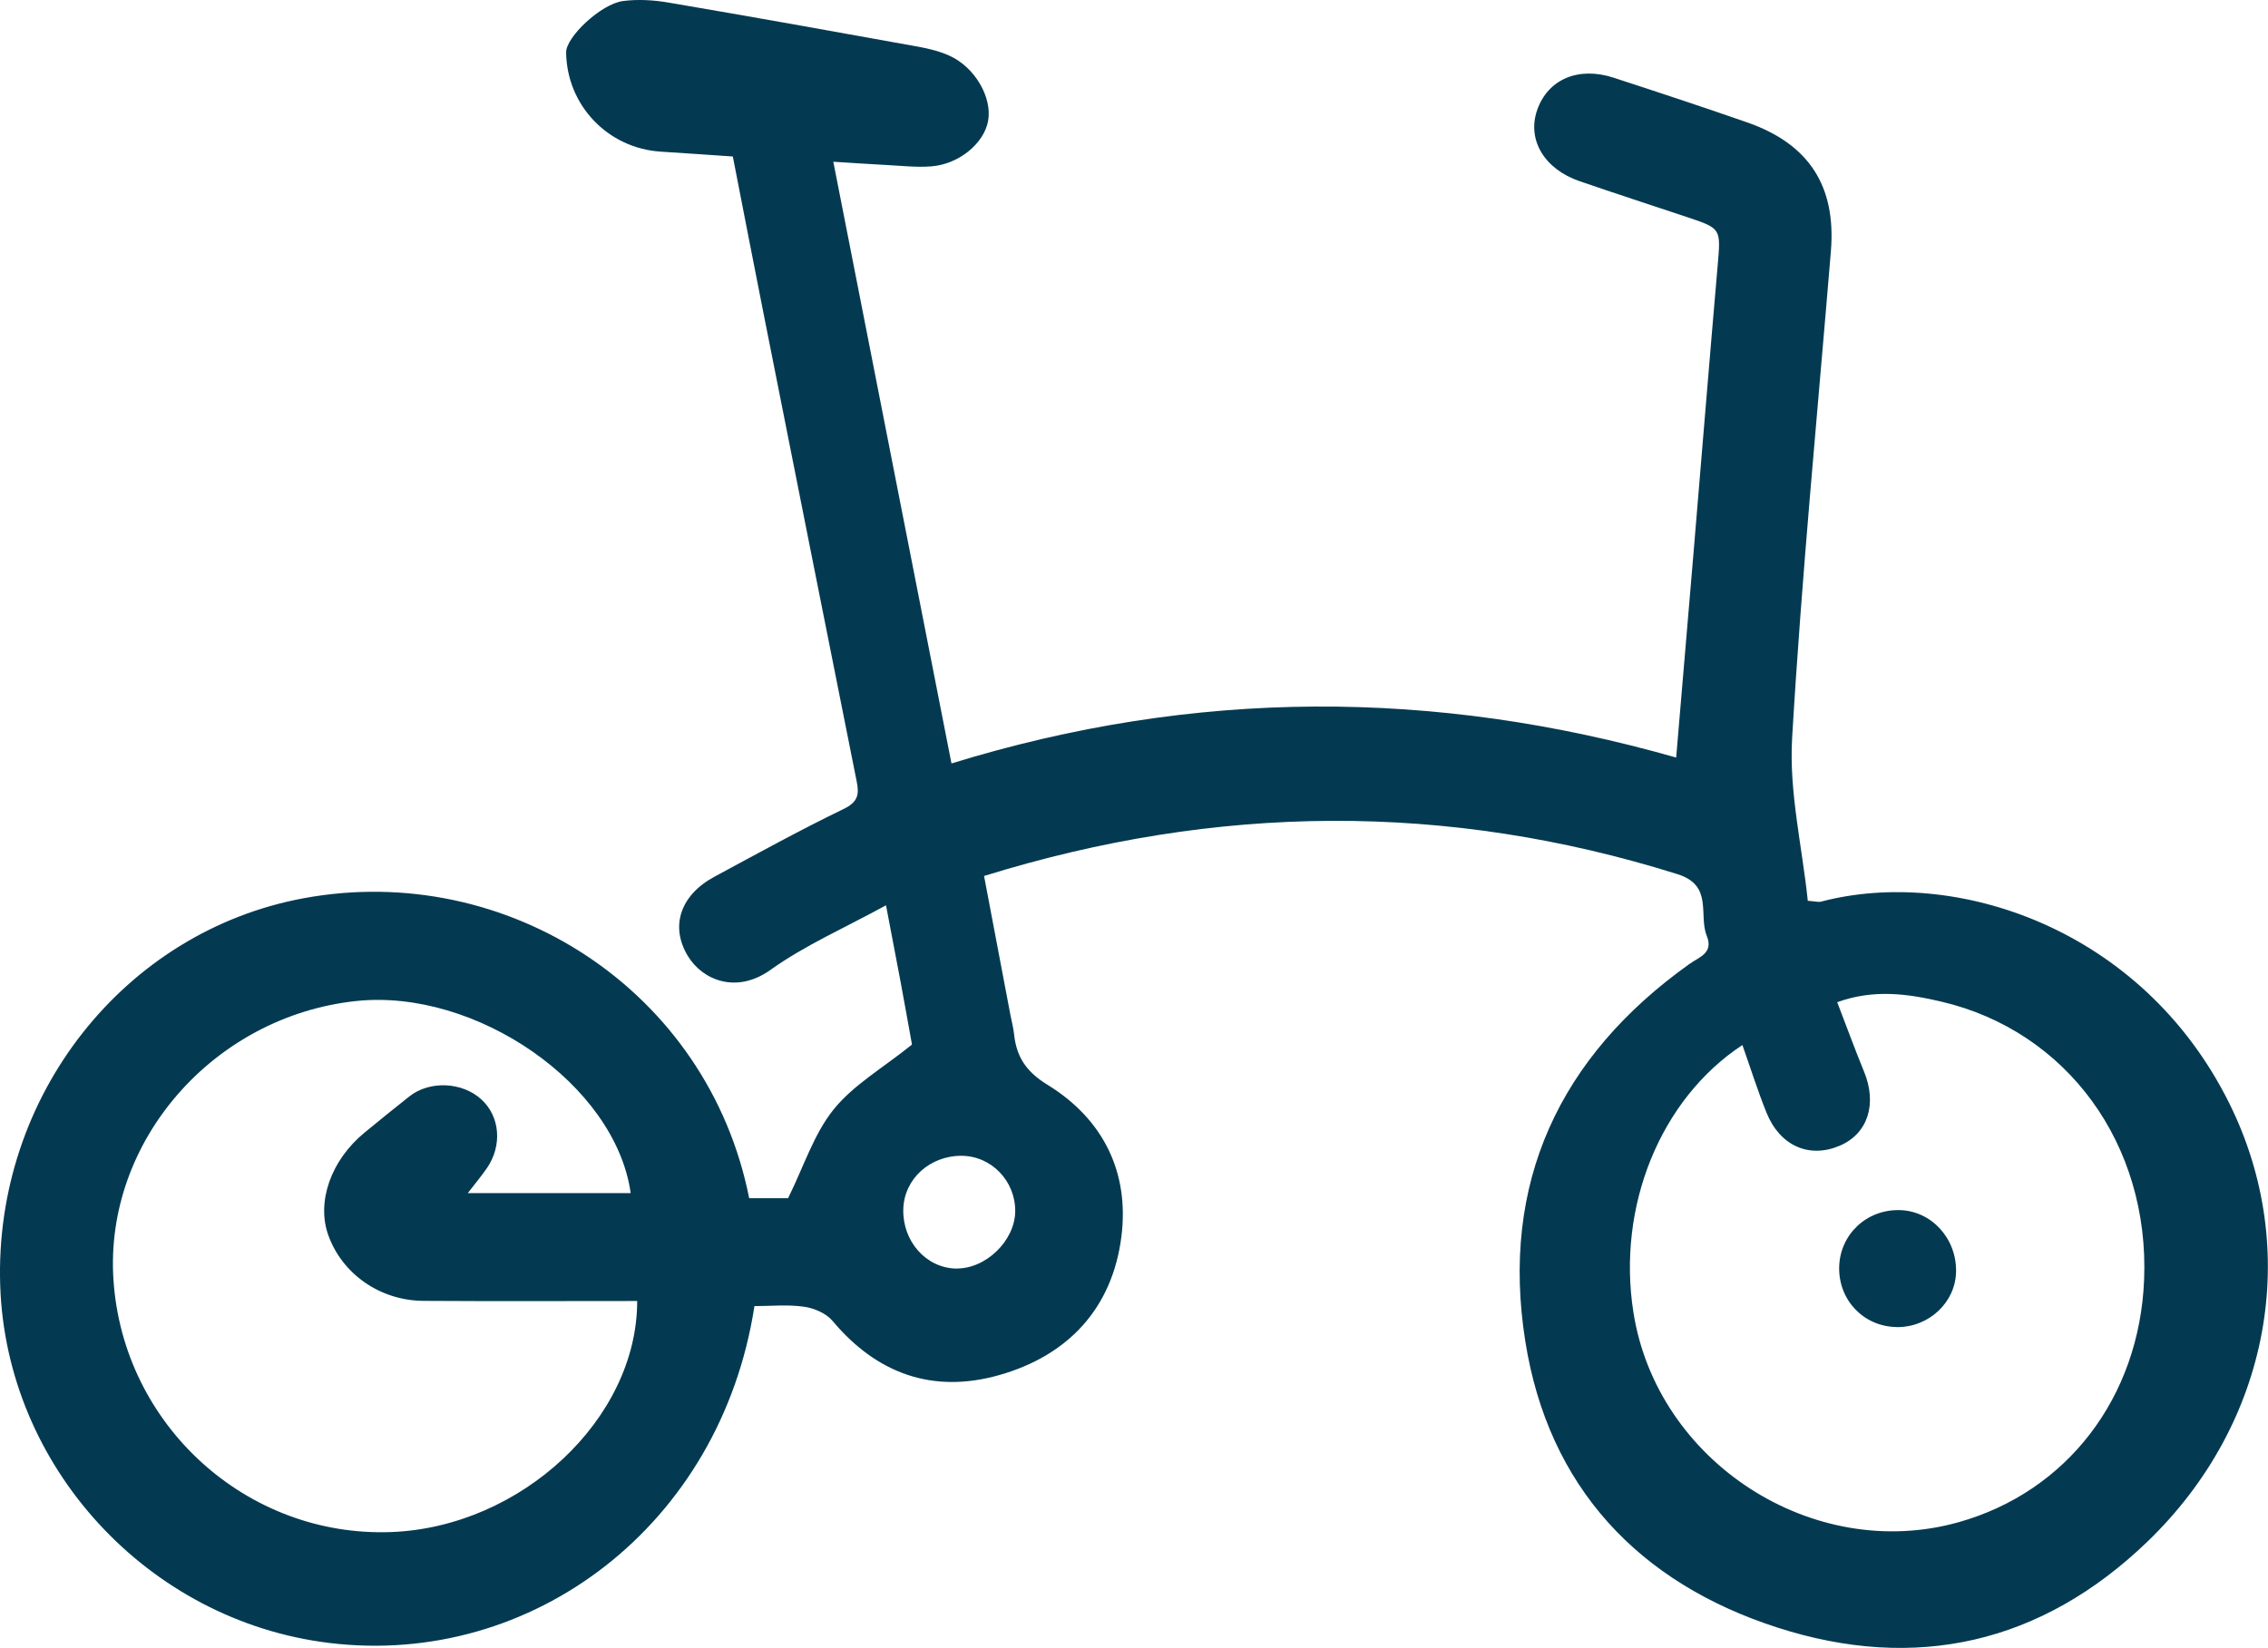 <?xml version="1.0" encoding="UTF-8"?>
<svg id="Layer_2" data-name="Layer 2" xmlns="http://www.w3.org/2000/svg" viewBox="0 0 337 244.92">
  <defs>
    <style>
      .cls-1 {
        fill: #043a51;
      }
    </style>
  </defs>
  <g id="Layer_1-2" data-name="Layer 1">
    <g>
      <path class="cls-1" d="M141.4,113.46c36.15-11.14,71.79-11.1,107.66-.87,.89-10.46,1.75-20.5,2.59-30.55,1.19-14.17,2.34-28.34,3.57-42.51,.48-5.57,.57-5.56-4.56-7.27-5.32-1.77-10.65-3.51-15.95-5.33-5.27-1.81-7.84-6.19-6.3-10.59,1.59-4.55,6.1-6.5,11.33-4.8,6.63,2.16,13.26,4.35,19.84,6.64,9.22,3.2,13.27,9.49,12.47,19.16-1.99,24.12-4.34,48.22-5.76,72.37-.47,7.95,1.48,16.04,2.33,24.17,1.06,.07,1.56,.23,1.98,.12,19.73-5.19,47.65,3.79,60.65,29.98,10.77,21.7,6.17,47.5-12.19,65.17-15.73,15.13-34.41,19.36-54.94,12.75-20.63-6.64-34.05-20.9-37.48-42.57-3.71-23.45,5.03-42.26,24.39-56.06,1.46-1.04,3.61-1.61,2.58-4.17-1.26-3.12,1-7.49-4.33-9.17-34.26-10.76-68.42-10.48-103.06,.26,1.32,6.98,2.61,13.77,3.9,20.57,.19,.98,.45,1.95,.56,2.94,.35,3.38,1.81,5.59,4.96,7.52,8.25,5.07,12.19,12.97,10.99,22.54-1.34,10.67-7.9,17.7-18.16,20.61-9.81,2.78-18.14-.15-24.76-8.05-.94-1.13-2.74-1.9-4.25-2.11-2.43-.35-4.94-.09-7.36-.09-5.03,32.6-33.03,53.74-63.19,50.06C22,240.9,.91,218.01,.03,191.03c-.92-28.11,18.44-52.63,45.14-57.54,30.14-5.55,60.01,13.67,66.15,44.59h5.78c2.35-4.75,3.83-9.54,6.76-13.18,2.93-3.65,7.29-6.14,11.65-9.65-.44-2.41-1.06-5.95-1.72-9.47-.64-3.42-1.3-6.84-2.14-11.23-6.04,3.31-12,5.91-17.17,9.6-5.06,3.62-10.11,1.51-12.27-2.06-2.67-4.4-1.14-9.05,3.95-11.79,6.36-3.43,12.69-6.92,19.2-10.07,2.11-1.02,2.33-2.14,1.94-4.06-4.59-22.97-9.16-45.95-13.72-68.94-1.55-7.81-3.06-15.62-4.69-23.97-3.32-.22-7-.49-10.69-.72-7.87-.49-13.98-6.88-14.08-14.75-.03-2.27,5.16-7.21,8.47-7.64,2.18-.28,4.49-.15,6.67,.22,12.41,2.11,24.8,4.33,37.18,6.57,1.58,.29,3.19,.68,4.64,1.34,3.78,1.71,6.35,6.17,5.75,9.65-.58,3.34-4.3,6.48-8.47,6.8-2.22,.17-4.48-.1-6.72-.21-2.47-.13-4.93-.3-7.82-.48,5.89,29.97,11.68,59.5,17.56,89.43Zm117.51,41.85c-12.26,8.07-18.67,24.08-16.2,39.74,3.5,22.26,26.71,37.25,48.3,31.19,16.12-4.52,26.86-18.54,27.58-36,.83-20.13-11.42-37.02-30.19-41.39-4.93-1.15-9.96-1.87-15.41,.1,1.39,3.61,2.62,6.98,3.98,10.3,1.99,4.82,.58,9.26-3.63,11.04-4.52,1.92-8.87,.01-10.86-4.93-1.3-3.23-2.35-6.56-3.58-10.05Zm-165.2,22c-2.26-16.13-23.04-30.44-40.82-28.53-21.21,2.28-37.39,20.88-36.03,41.43,1.42,21.6,19.78,38.28,41.25,37.49,19.31-.72,36.58-16.81,36.57-34.34-10.58,0-21.17,.05-31.75-.02-6.47-.04-12.09-4.01-14.15-9.77-1.78-4.95,.4-11.14,5.38-15.23,2.21-1.82,4.43-3.62,6.67-5.39,3.01-2.38,7.86-2.16,10.71,.46,2.77,2.54,3.12,6.85,.8,10.22-.81,1.17-1.72,2.26-2.83,3.69h24.2Zm48.32,11.22c4.41,.1,8.77-4.1,8.82-8.48,.05-4.5-3.51-8.22-7.92-8.27-4.75-.05-8.6,3.45-8.71,7.94-.12,4.77,3.38,8.71,7.81,8.82Z"/>
      <path class="cls-1" d="M281.83,197.23c-4.89-.06-8.64-3.97-8.55-8.89,.1-4.85,4.05-8.6,8.97-8.49,4.72,.1,8.48,4.18,8.4,9.13-.07,4.59-4.05,8.31-8.82,8.26Z"/>
    </g>
  </g>
</svg>